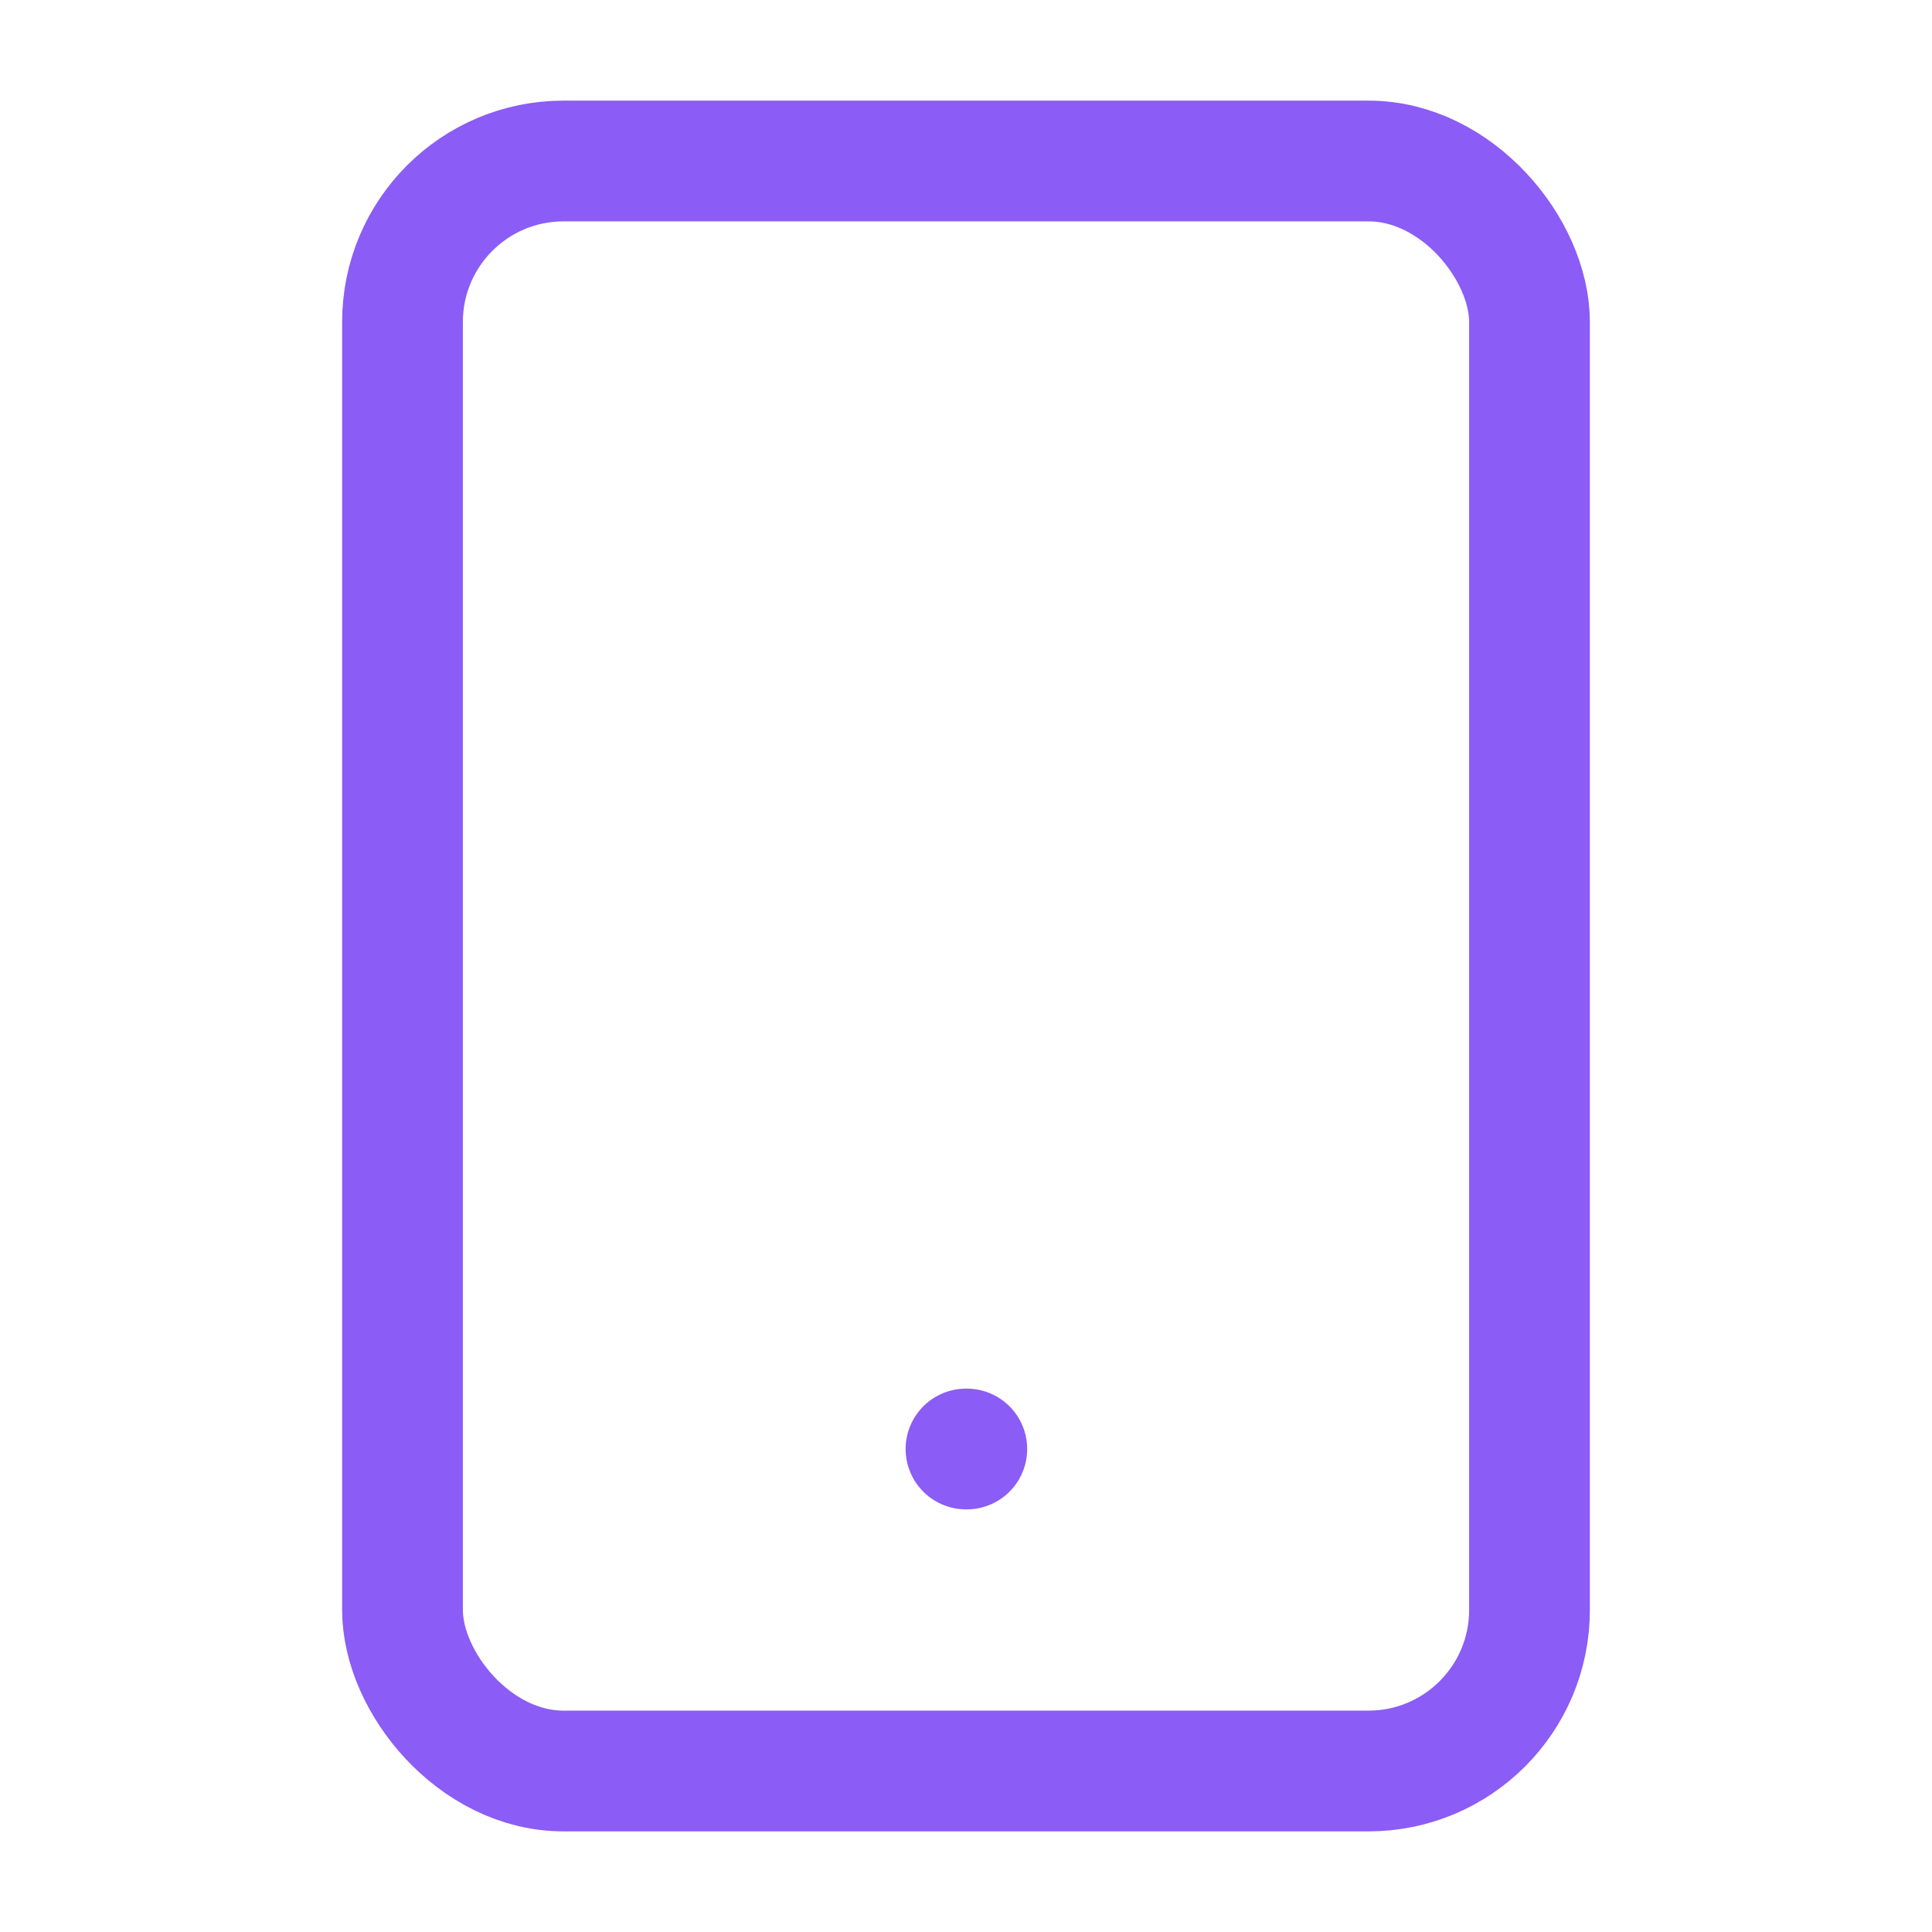 <svg class="w-full h-full drop-shadow-[0_0_15px_rgba(255,255,255,0.15)]" xmlns="http://www.w3.org/2000/svg" viewBox="0 0 24 24" fill="none" stroke="#8b5cf6" stroke-width="1.5" stroke-linecap="round" stroke-linejoin="round"><rect x="5" y="2" width="14" height="20" rx="2" ry="2"></rect><line x1="12" y1="18" x2="12.01" y2="18"></line></svg>
